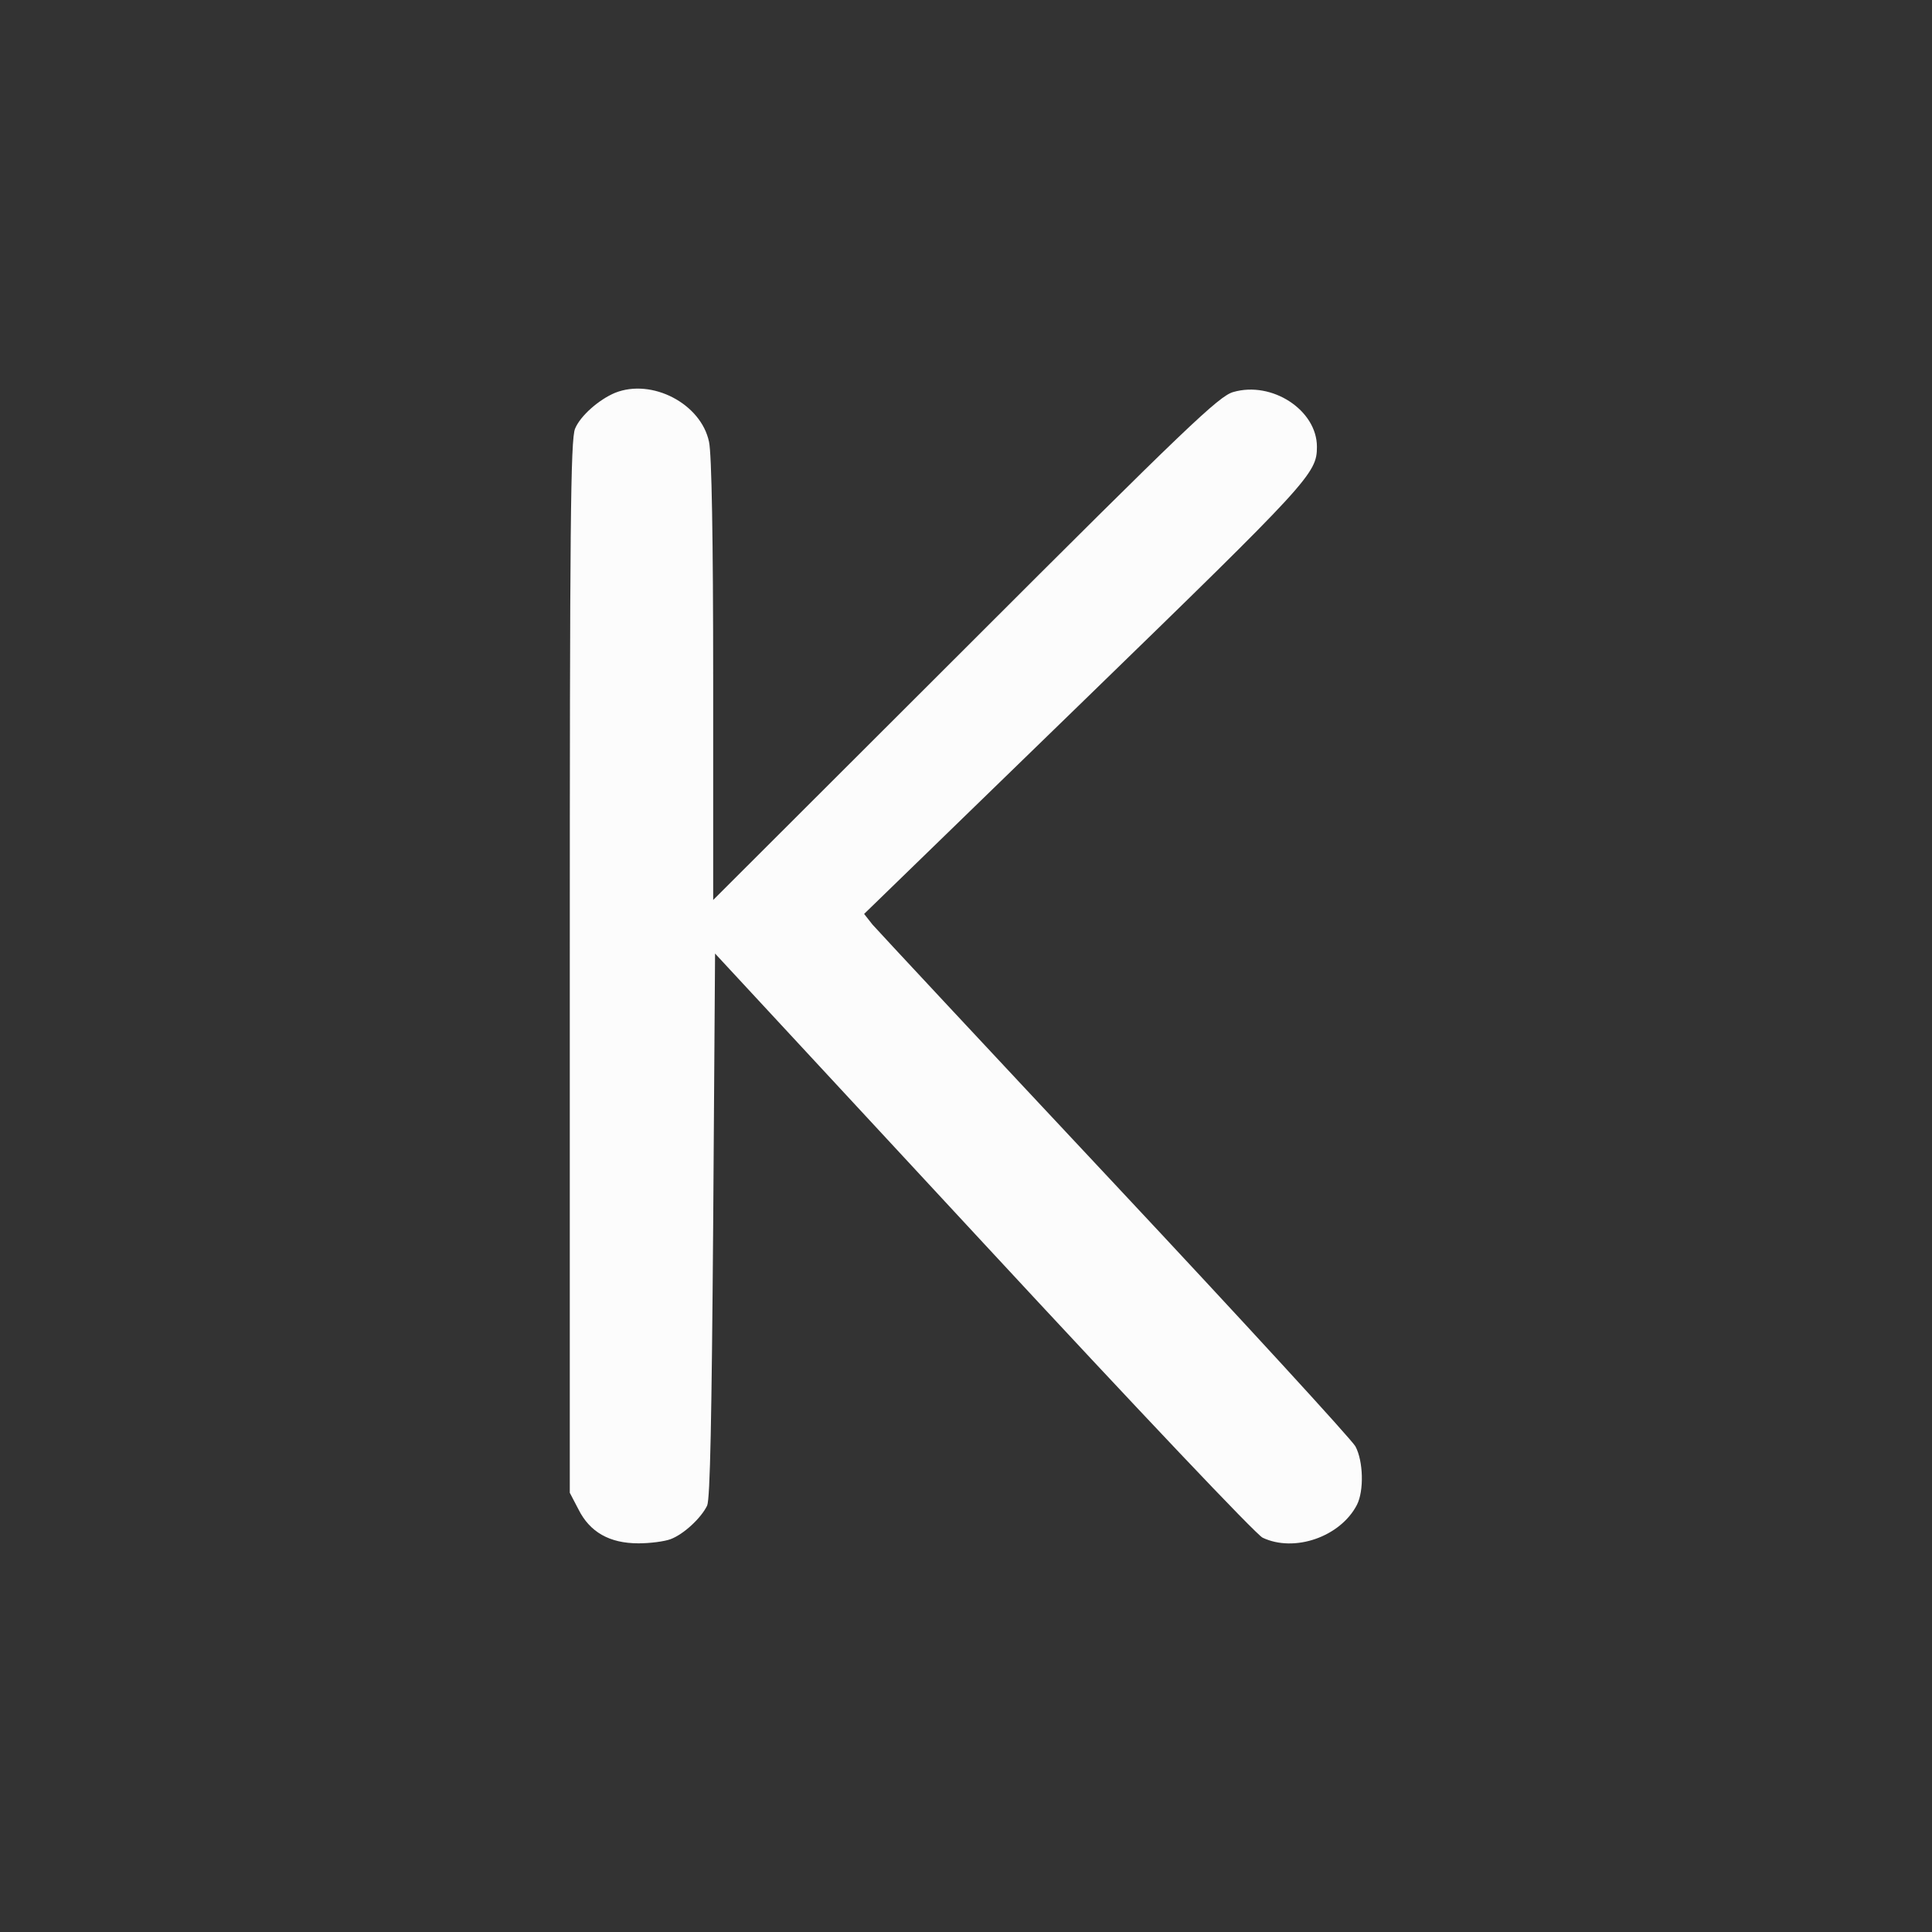 <svg version="1.0" xmlns="http://www.w3.org/2000/svg"
 width="512pt" height="512pt" viewBox="0 0 512 512"
 preserveAspectRatio="xMidYMid meet" style="background-color:#202022;enable-background:new 0 0 512 512;">

<rect x="0" y="0" width="512" height="512" fill="#333333" stroke="none"/>

<g transform="translate(0,512) scale(0.1,-0.1)"
fill="#FCFCFC" stroke="none">
<path d="M1630 4079 c-43 -18 -92 -61 -106 -95 -12 -28 -14 -258 -14 -1427 l0
-1393 23 -44 c30 -60 82 -90 159 -90 31 0 69 5 85 11 35 13 81 56 97 89 8 18
12 233 16 744 l5 719 710 -766 c416 -449 723 -773 741 -782 84 -40 206 2 250
87 19 37 17 116 -4 155 -10 18 -296 330 -637 694 -341 364 -630 674 -643 689
l-22 28 585 568 c596 579 615 599 615 670 0 97 -119 175 -222 145 -38 -11
-123 -92 -710 -679 l-668 -667 0 582 c0 376 -4 600 -11 632 -21 101 -151 169
-249 130z"/>
</g>
</svg>
